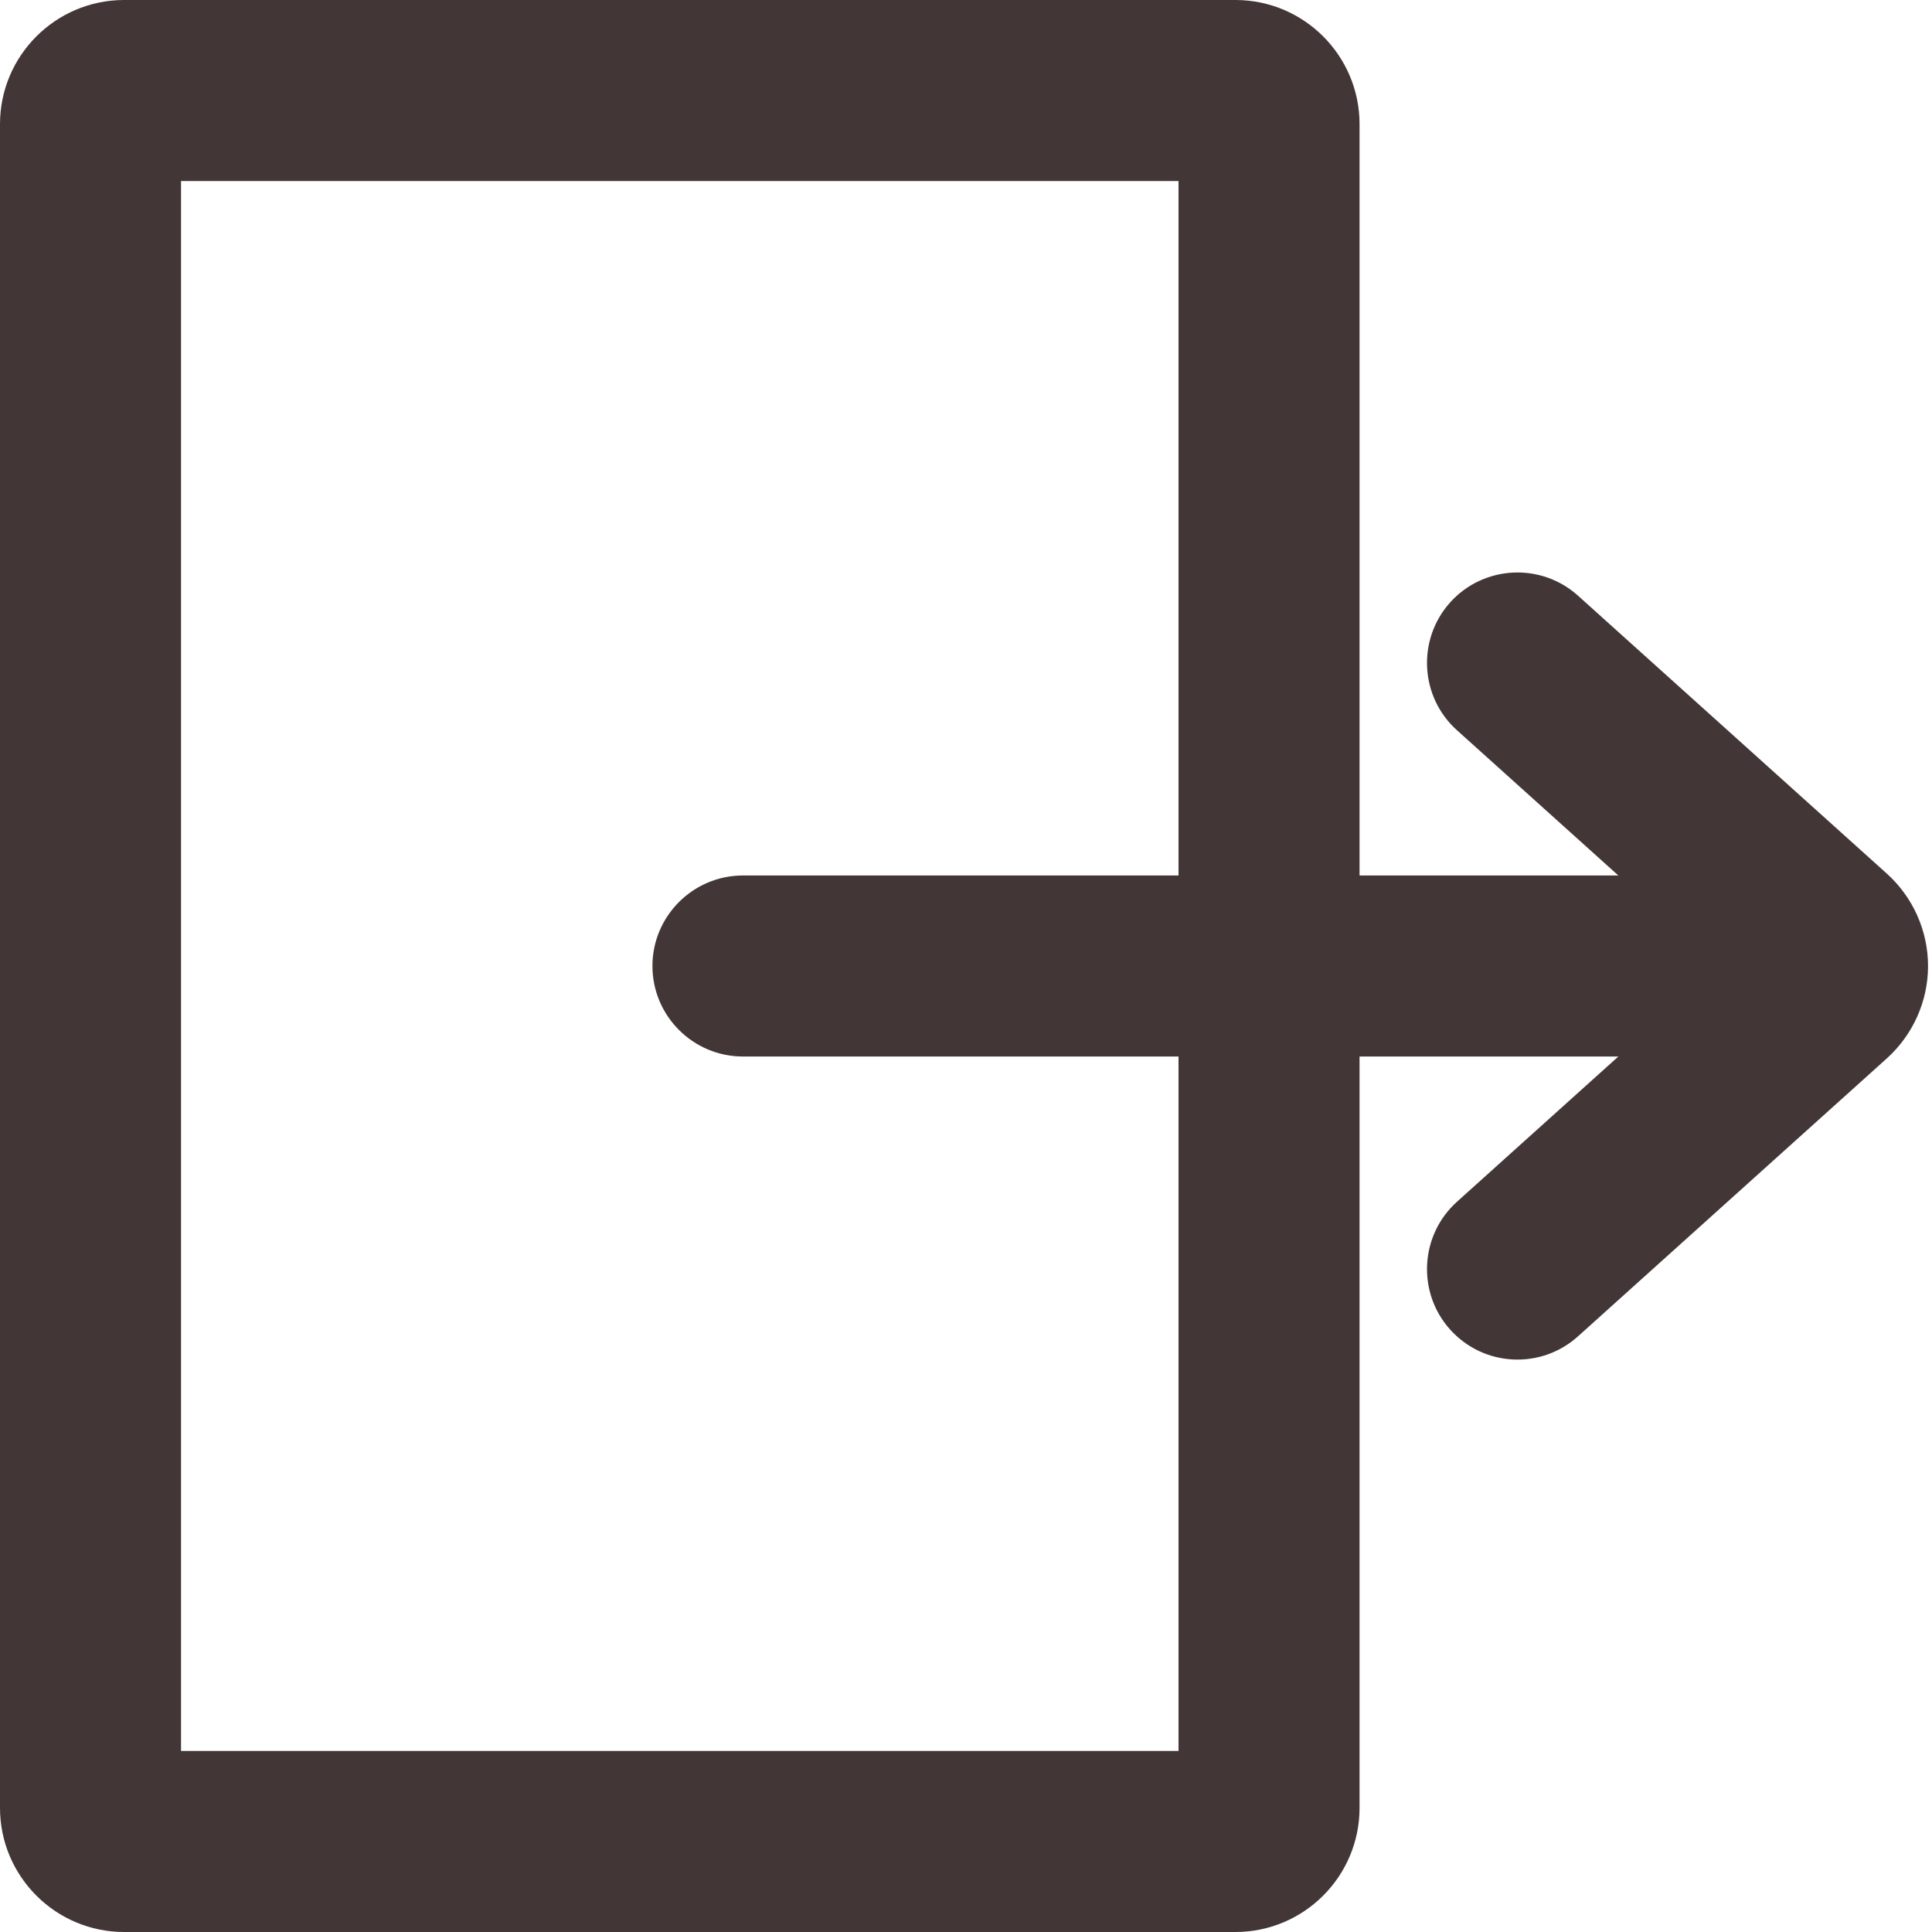 <svg width="20" height="20" viewBox="0 0 20 20" fill="none" xmlns="http://www.w3.org/2000/svg">
<g clip-path="url(#clip0_20769_215963)">
<path d="M19.533 9.044L16.335 6.166C15.951 5.821 15.358 5.852 15.012 6.236C14.667 6.62 14.698 7.214 15.082 7.559L16.753 9.063H14.074V1.285C14.074 0.576 13.498 0 12.789 0H1.285C0.576 0 0 0.576 0 1.285V18.715C0 19.424 0.576 20 1.285 20H12.789C13.498 20 14.074 19.424 14.074 18.715V10.937H16.753L15.082 12.441C14.698 12.787 14.667 13.38 15.012 13.764C15.18 13.95 15.41 14.06 15.659 14.073C15.909 14.086 16.149 14.001 16.335 13.834L19.533 10.956C19.803 10.712 19.959 10.364 19.959 10C19.959 9.636 19.803 9.288 19.533 9.044ZM6.754 10C6.754 10.516 7.174 10.937 7.691 10.937H12.2V18.126H1.874V1.874H12.2V9.063H7.691C7.174 9.063 6.754 9.484 6.754 10Z" fill="#423636"/>
</g>
<defs>
<clipPath id="clip0_20769_215963">
<rect width="19.959" height="20" fill="white"/>
</clipPath>
</defs>
</svg>
